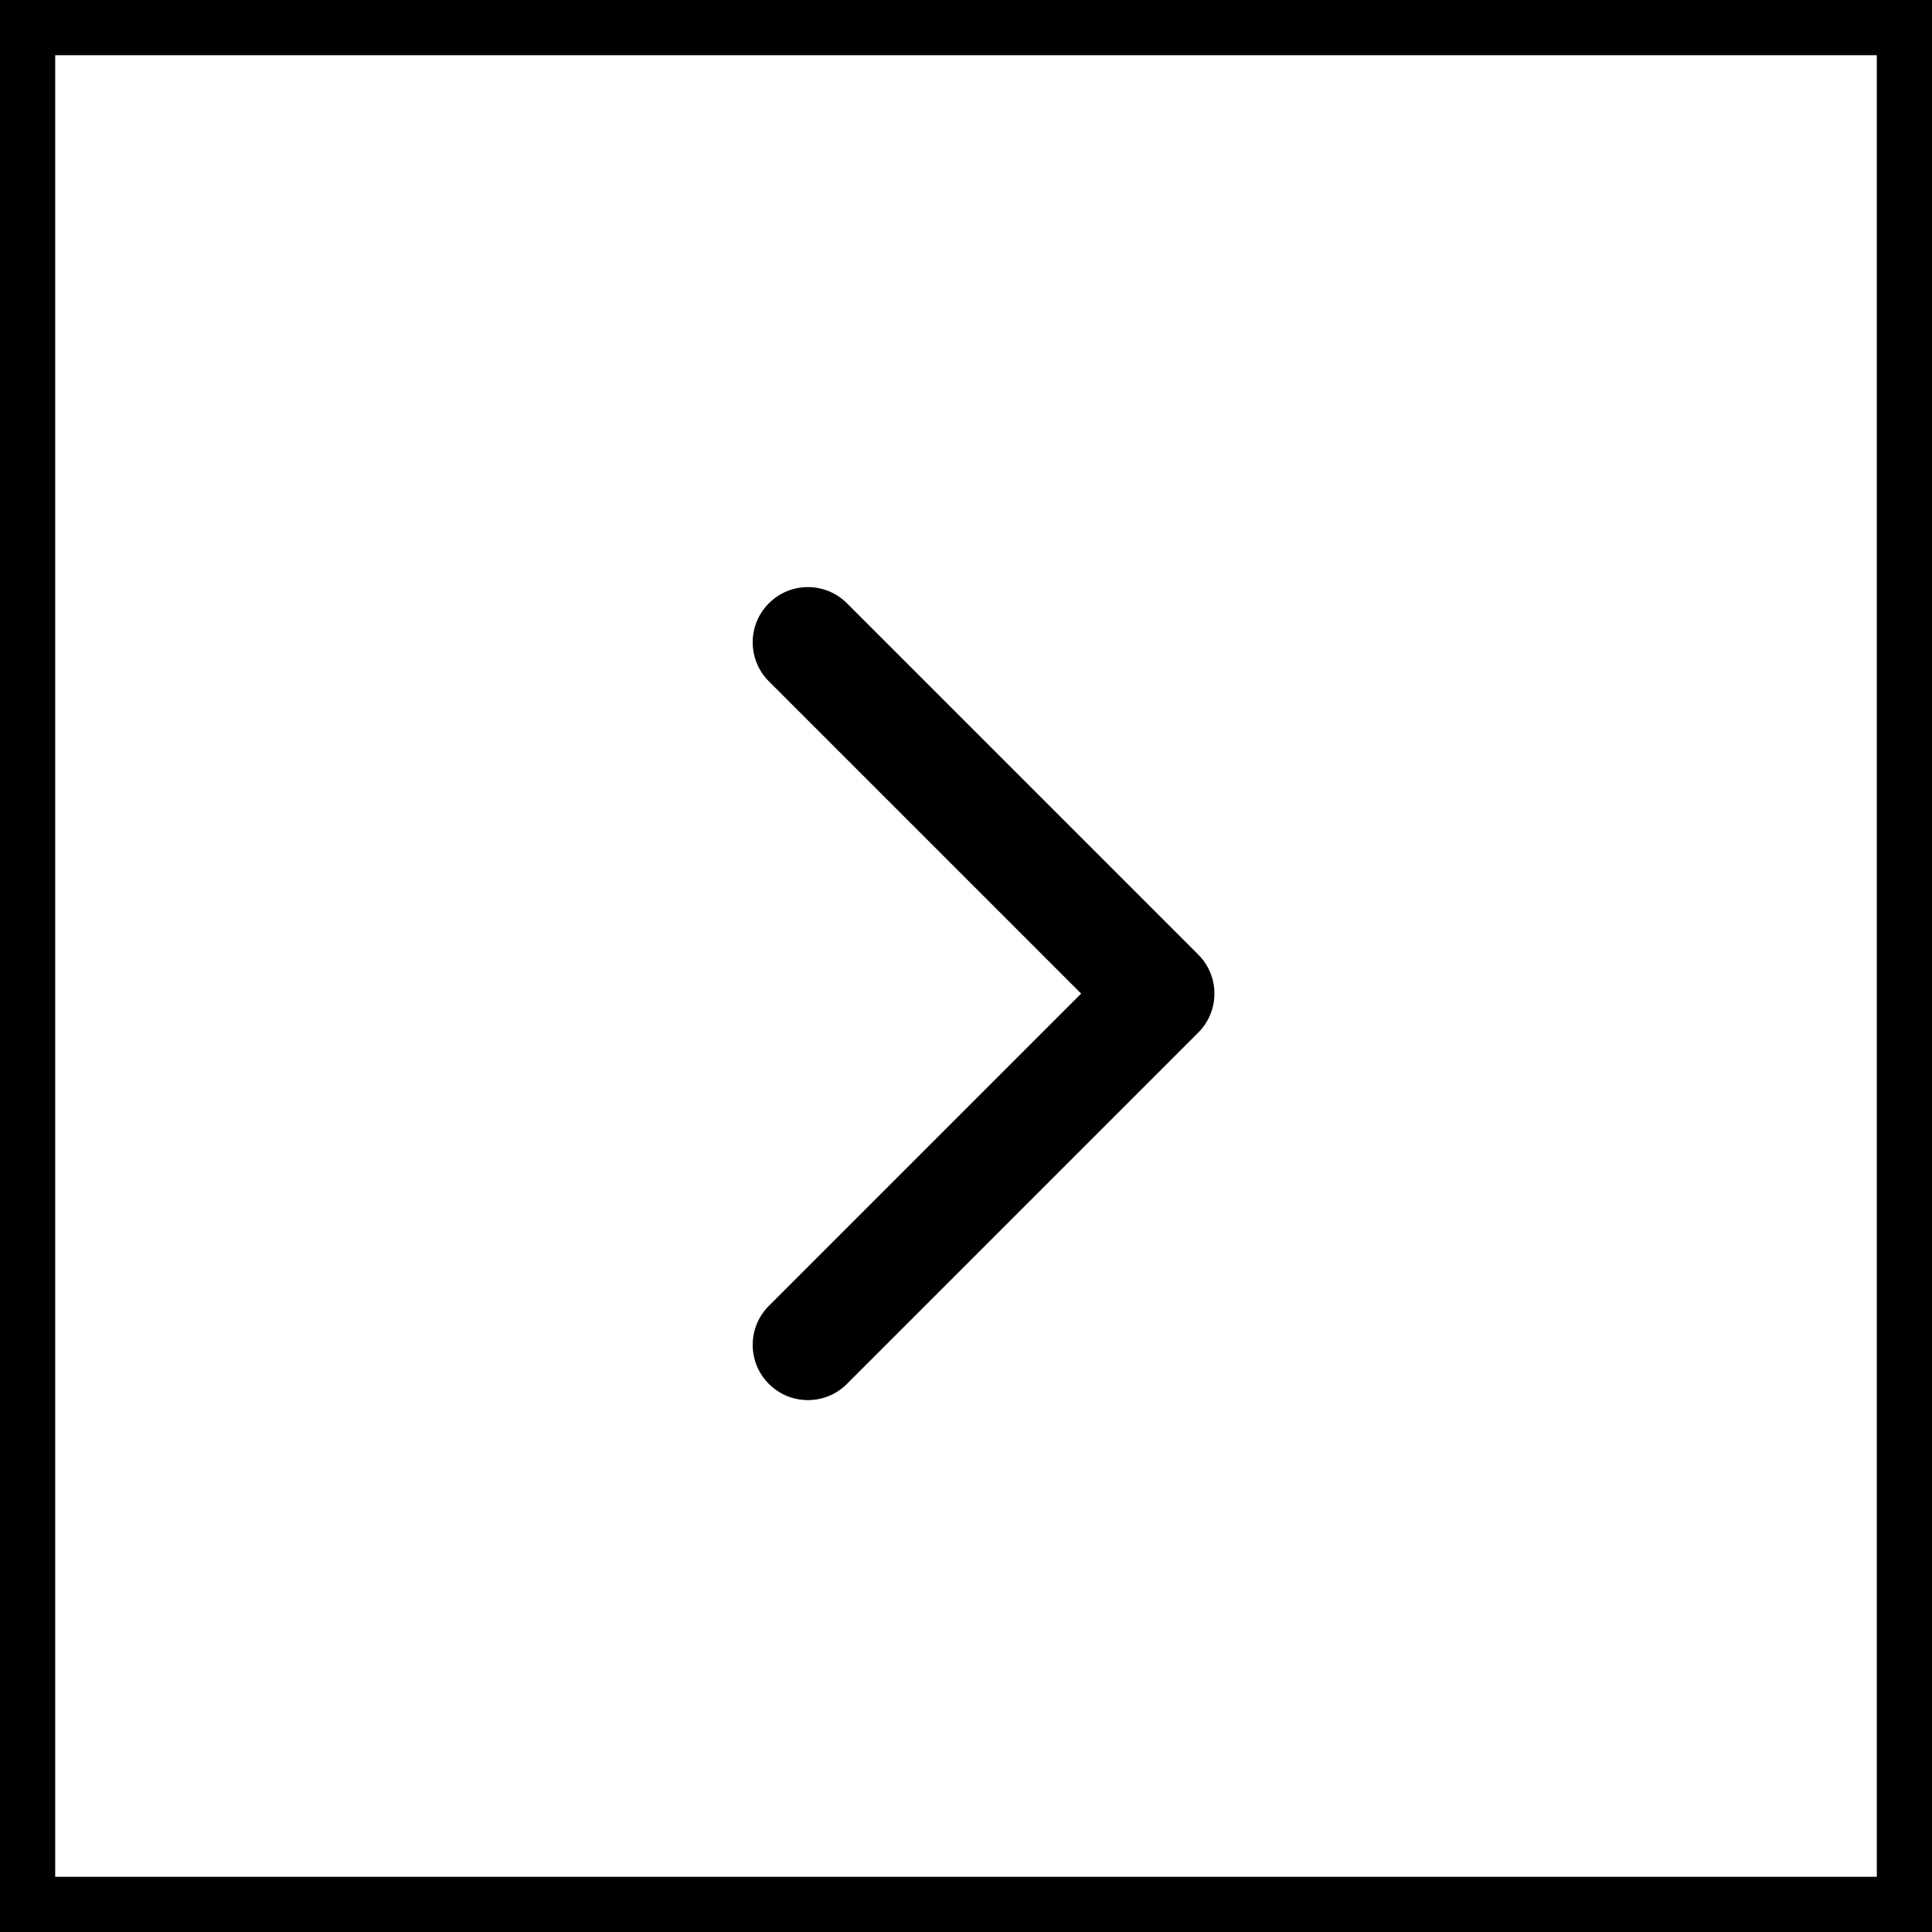 <?xml version="1.0" encoding="UTF-8"?> <svg xmlns="http://www.w3.org/2000/svg" width="35" height="35" viewBox="0 0 35 35" fill="none"><rect x="0" y="0" width="35" height="35" fill="#808080" stroke="none"/><rect x="0.5" y="0.5" width="34" height="34" fill="white" stroke="black"></rect><path d="M21.707 18.707C22.098 18.317 22.098 17.683 21.707 17.293L15.343 10.929C14.953 10.538 14.319 10.538 13.929 10.929C13.538 11.319 13.538 11.953 13.929 12.343L19.586 18L13.929 23.657C13.538 24.047 13.538 24.68 13.929 25.071C14.319 25.462 14.953 25.462 15.343 25.071L21.707 18.707ZM20 19H21V17H20V19Z" fill="black"></path></svg> 